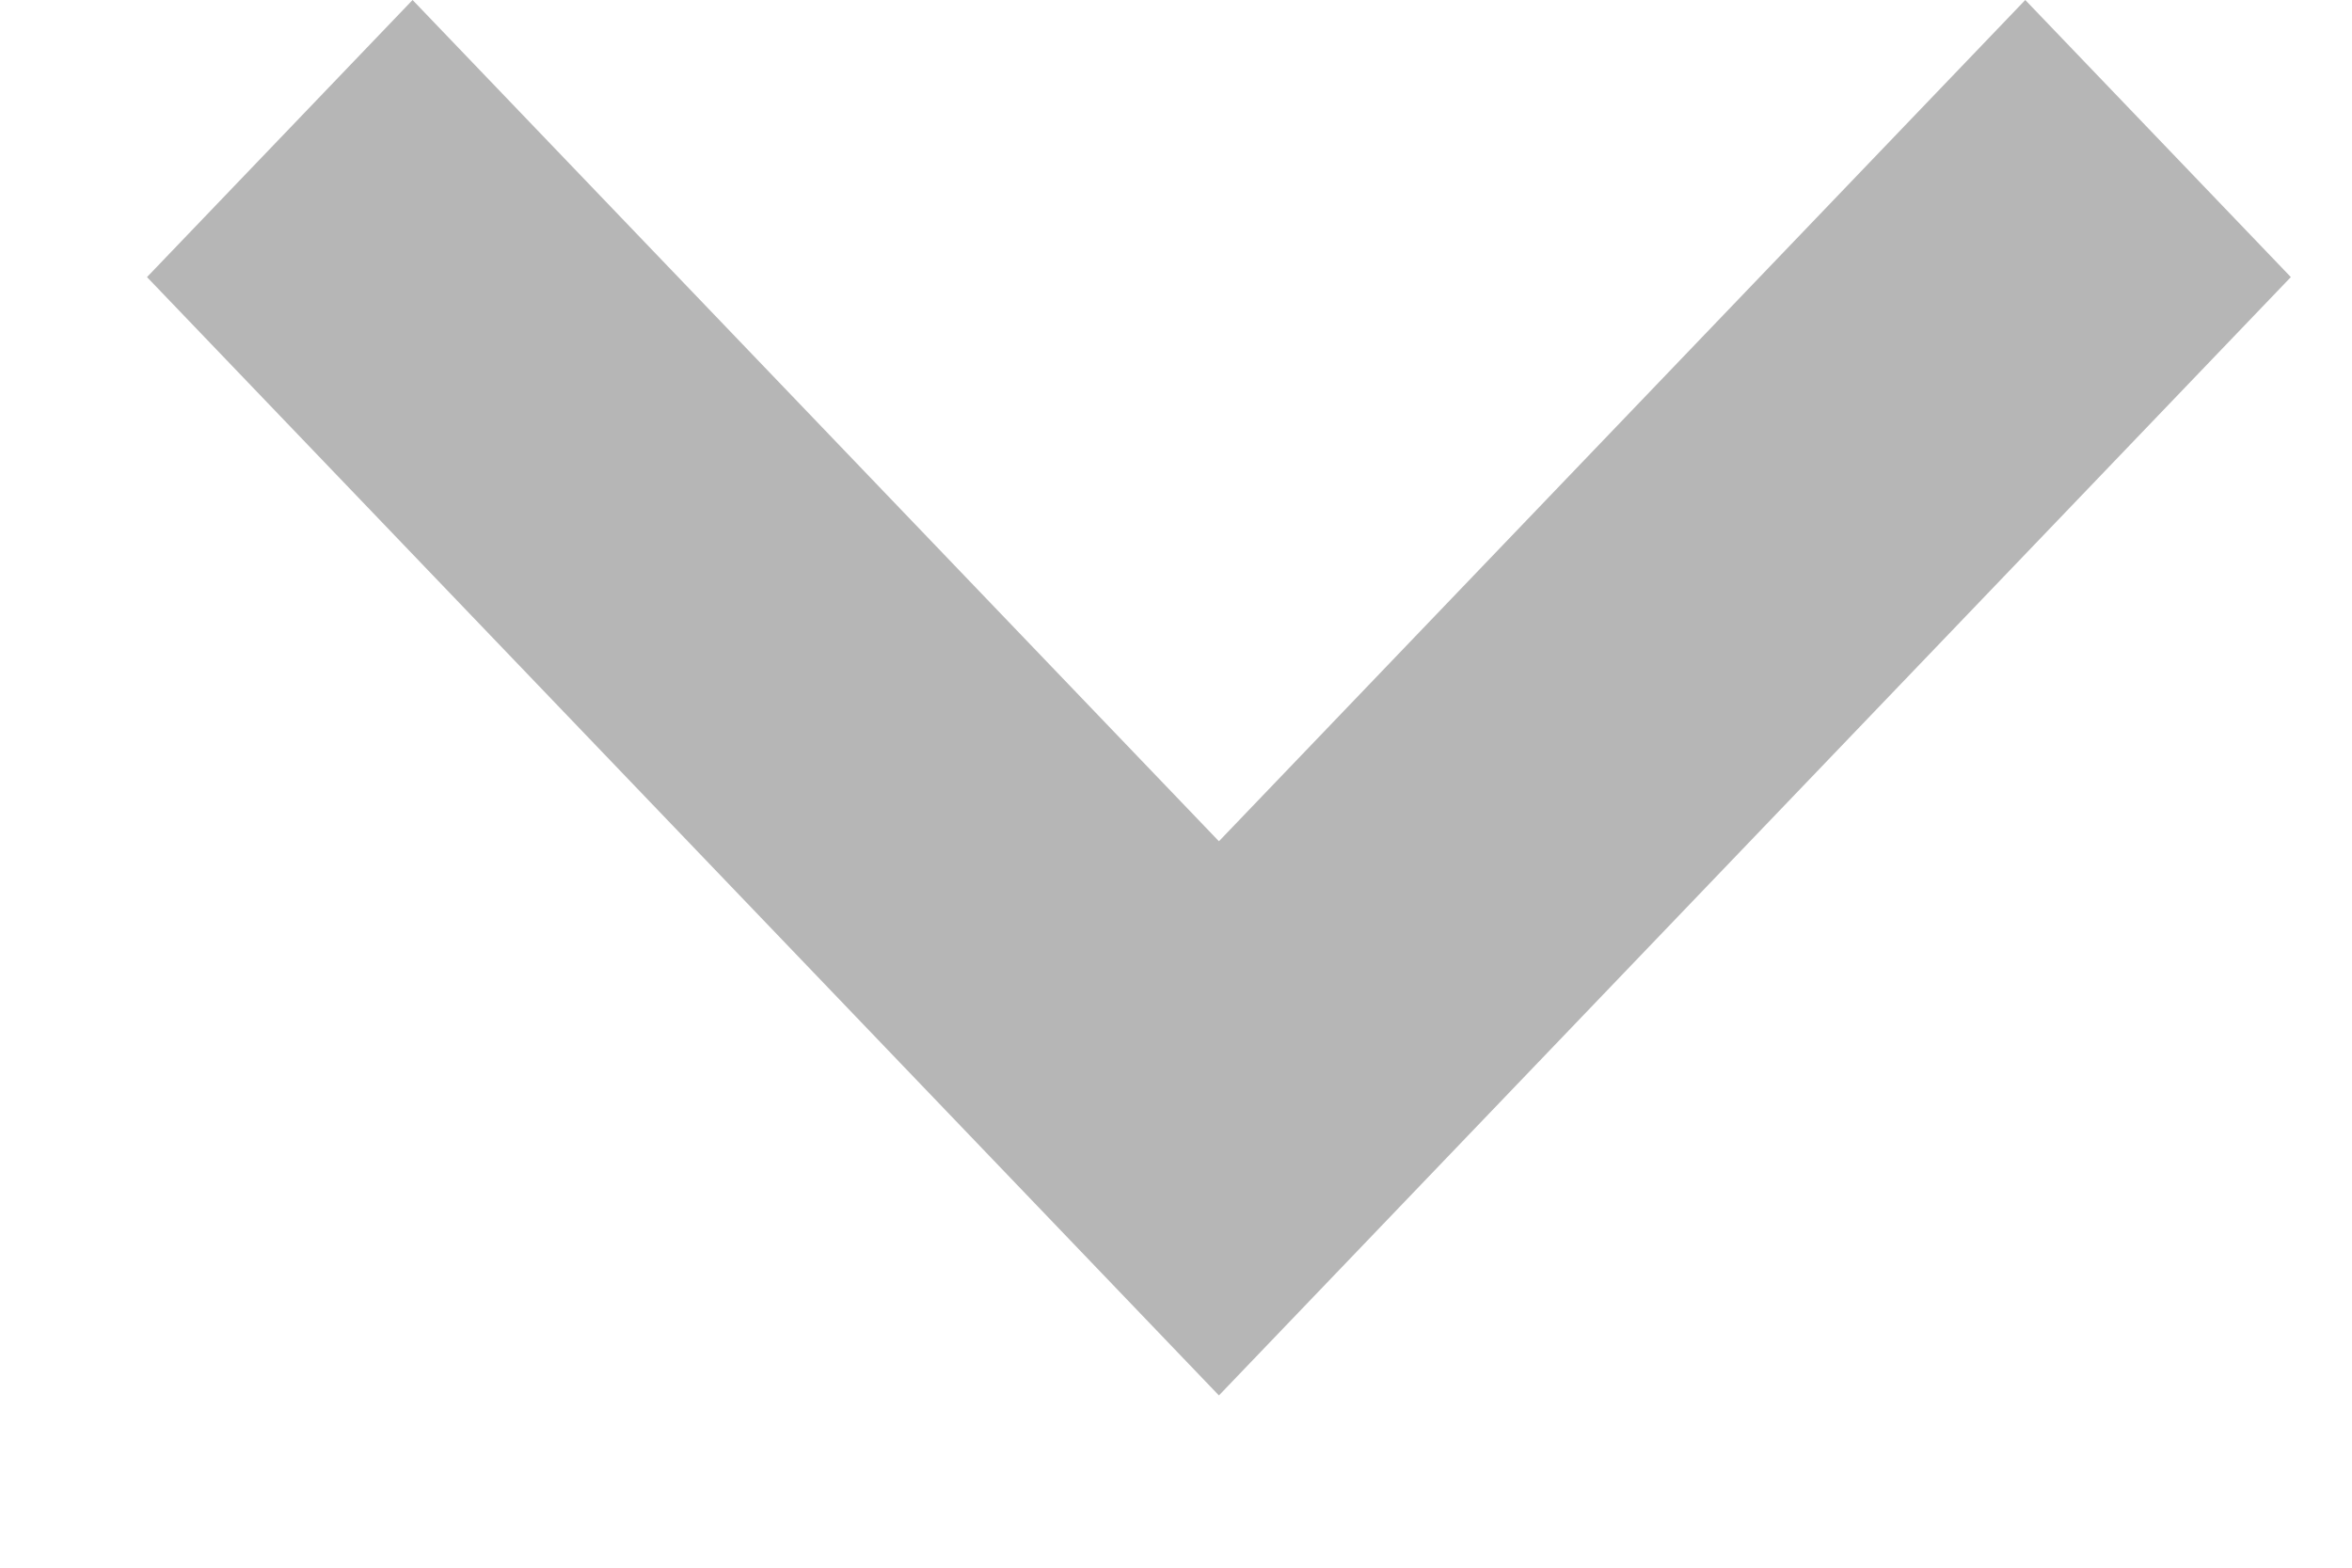 <svg width="12" height="8" viewBox="0 0 12 8" fill="none" xmlns="http://www.w3.org/2000/svg">
<path d="M10.333 0L6.219 4.293L2.105 0L0.75 1.414L6.219 7.121L11.688 1.414L10.333 0Z" fill="#B6B6B6"/>
</svg>
